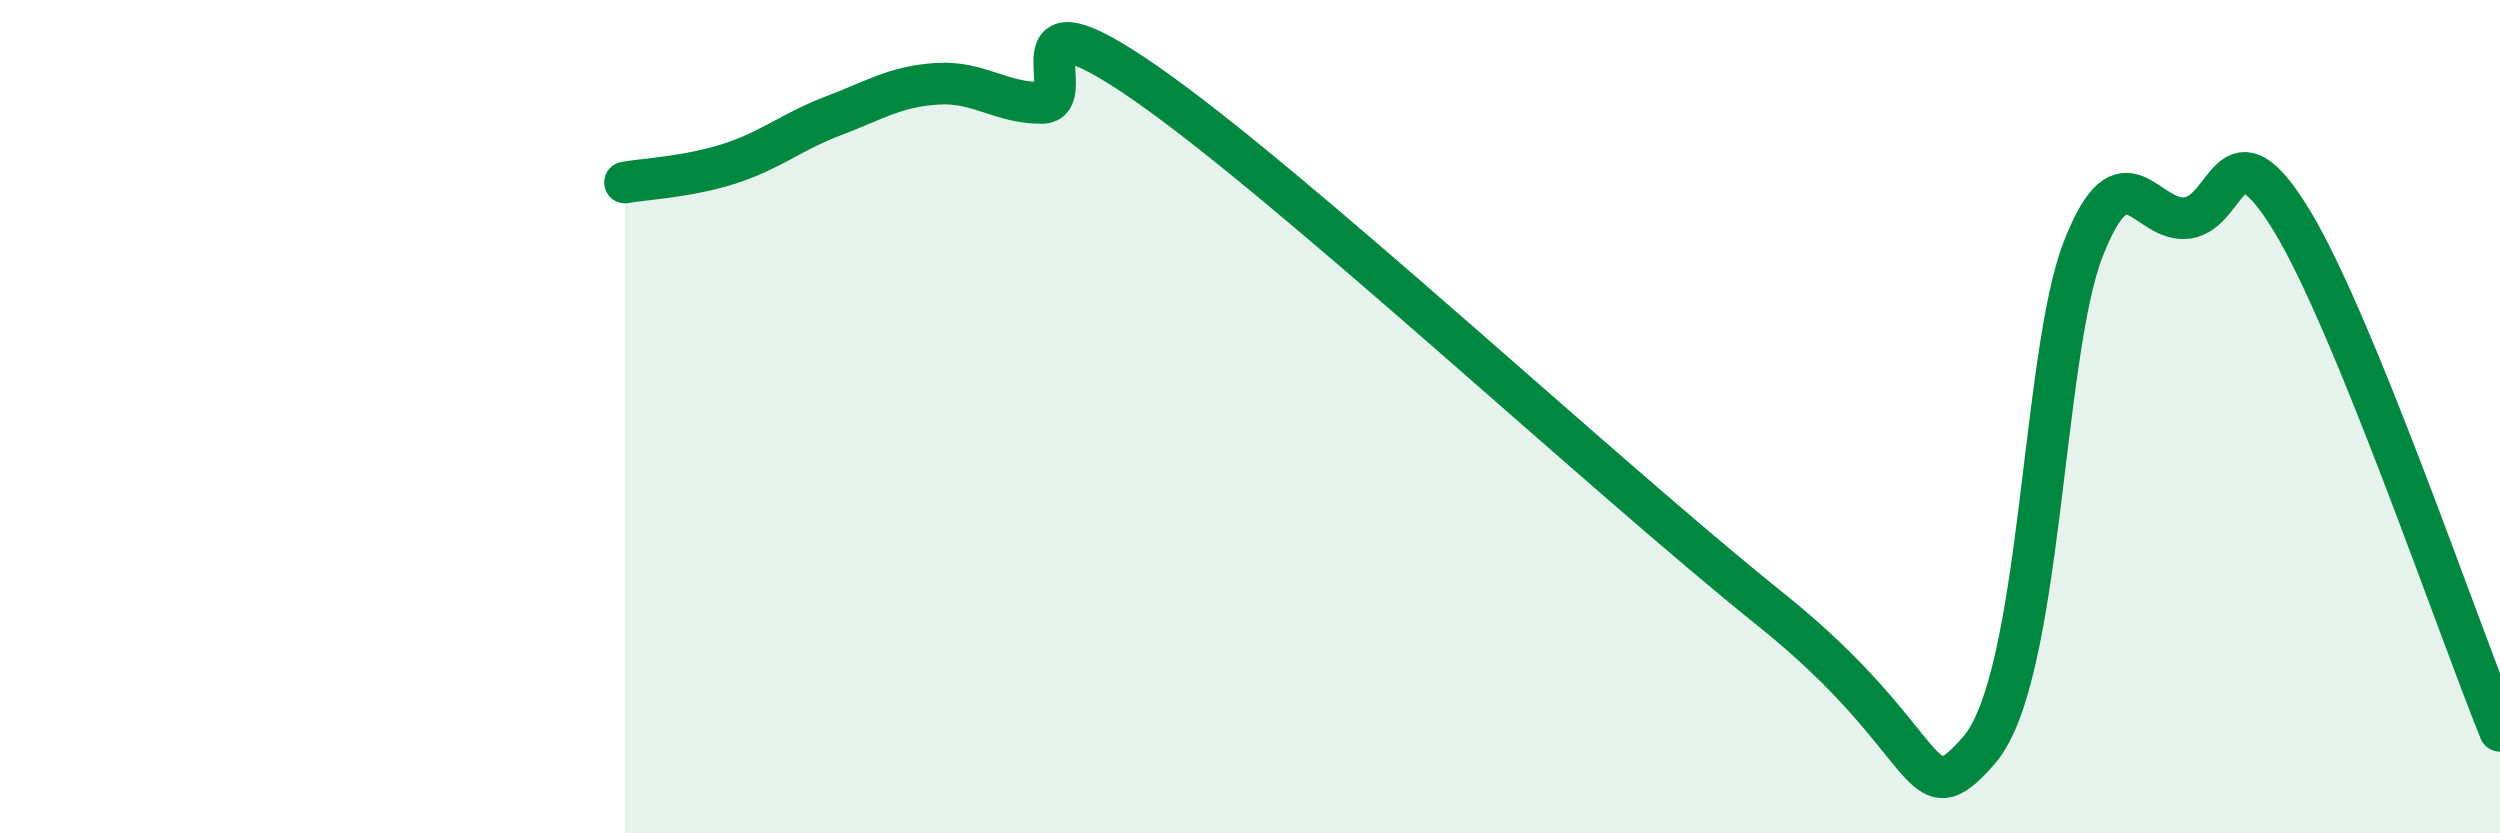 
    <svg width="60" height="20" viewBox="0 0 60 20" xmlns="http://www.w3.org/2000/svg">
      <path
        d="M 15,4.38 C 15.5,4.29 16.5,4.25 17.5,3.93 C 18.5,3.61 19,3.16 20,2.78 C 21,2.4 21.5,2.07 22.5,2.01 C 23.5,1.95 24,2.47 25,2.47 C 26,2.47 24,-0.43 27.5,2 C 31,4.43 38.5,11.43 42.5,14.63 C 46.5,17.83 46,19.73 47.5,18 C 49,16.27 49,8.52 50,5.97 C 51,3.42 51.5,5.37 52.5,5.23 C 53.5,5.09 53.5,2.83 55,5.29 C 56.5,7.75 59,15.09 60,17.54L60 20L15 20Z"
        fill="#008740"
        opacity="0.1"
        stroke-linecap="round"
        stroke-linejoin="round"
      />
      <path
        d="M 15,4.38 C 15.5,4.29 16.5,4.25 17.5,3.93 C 18.5,3.61 19,3.16 20,2.78 C 21,2.4 21.5,2.07 22.5,2.01 C 23.5,1.95 24,2.47 25,2.47 C 26,2.47 24,-0.43 27.5,2 C 31,4.43 38.5,11.43 42.5,14.63 C 46.5,17.83 46,19.73 47.5,18 C 49,16.27 49,8.52 50,5.97 C 51,3.42 51.5,5.37 52.5,5.23 C 53.5,5.09 53.5,2.83 55,5.29 C 56.5,7.75 59,15.09 60,17.54"
        stroke="#008740"
        stroke-width="1"
        fill="none"
        stroke-linecap="round"
        stroke-linejoin="round"
      />
    </svg>
  